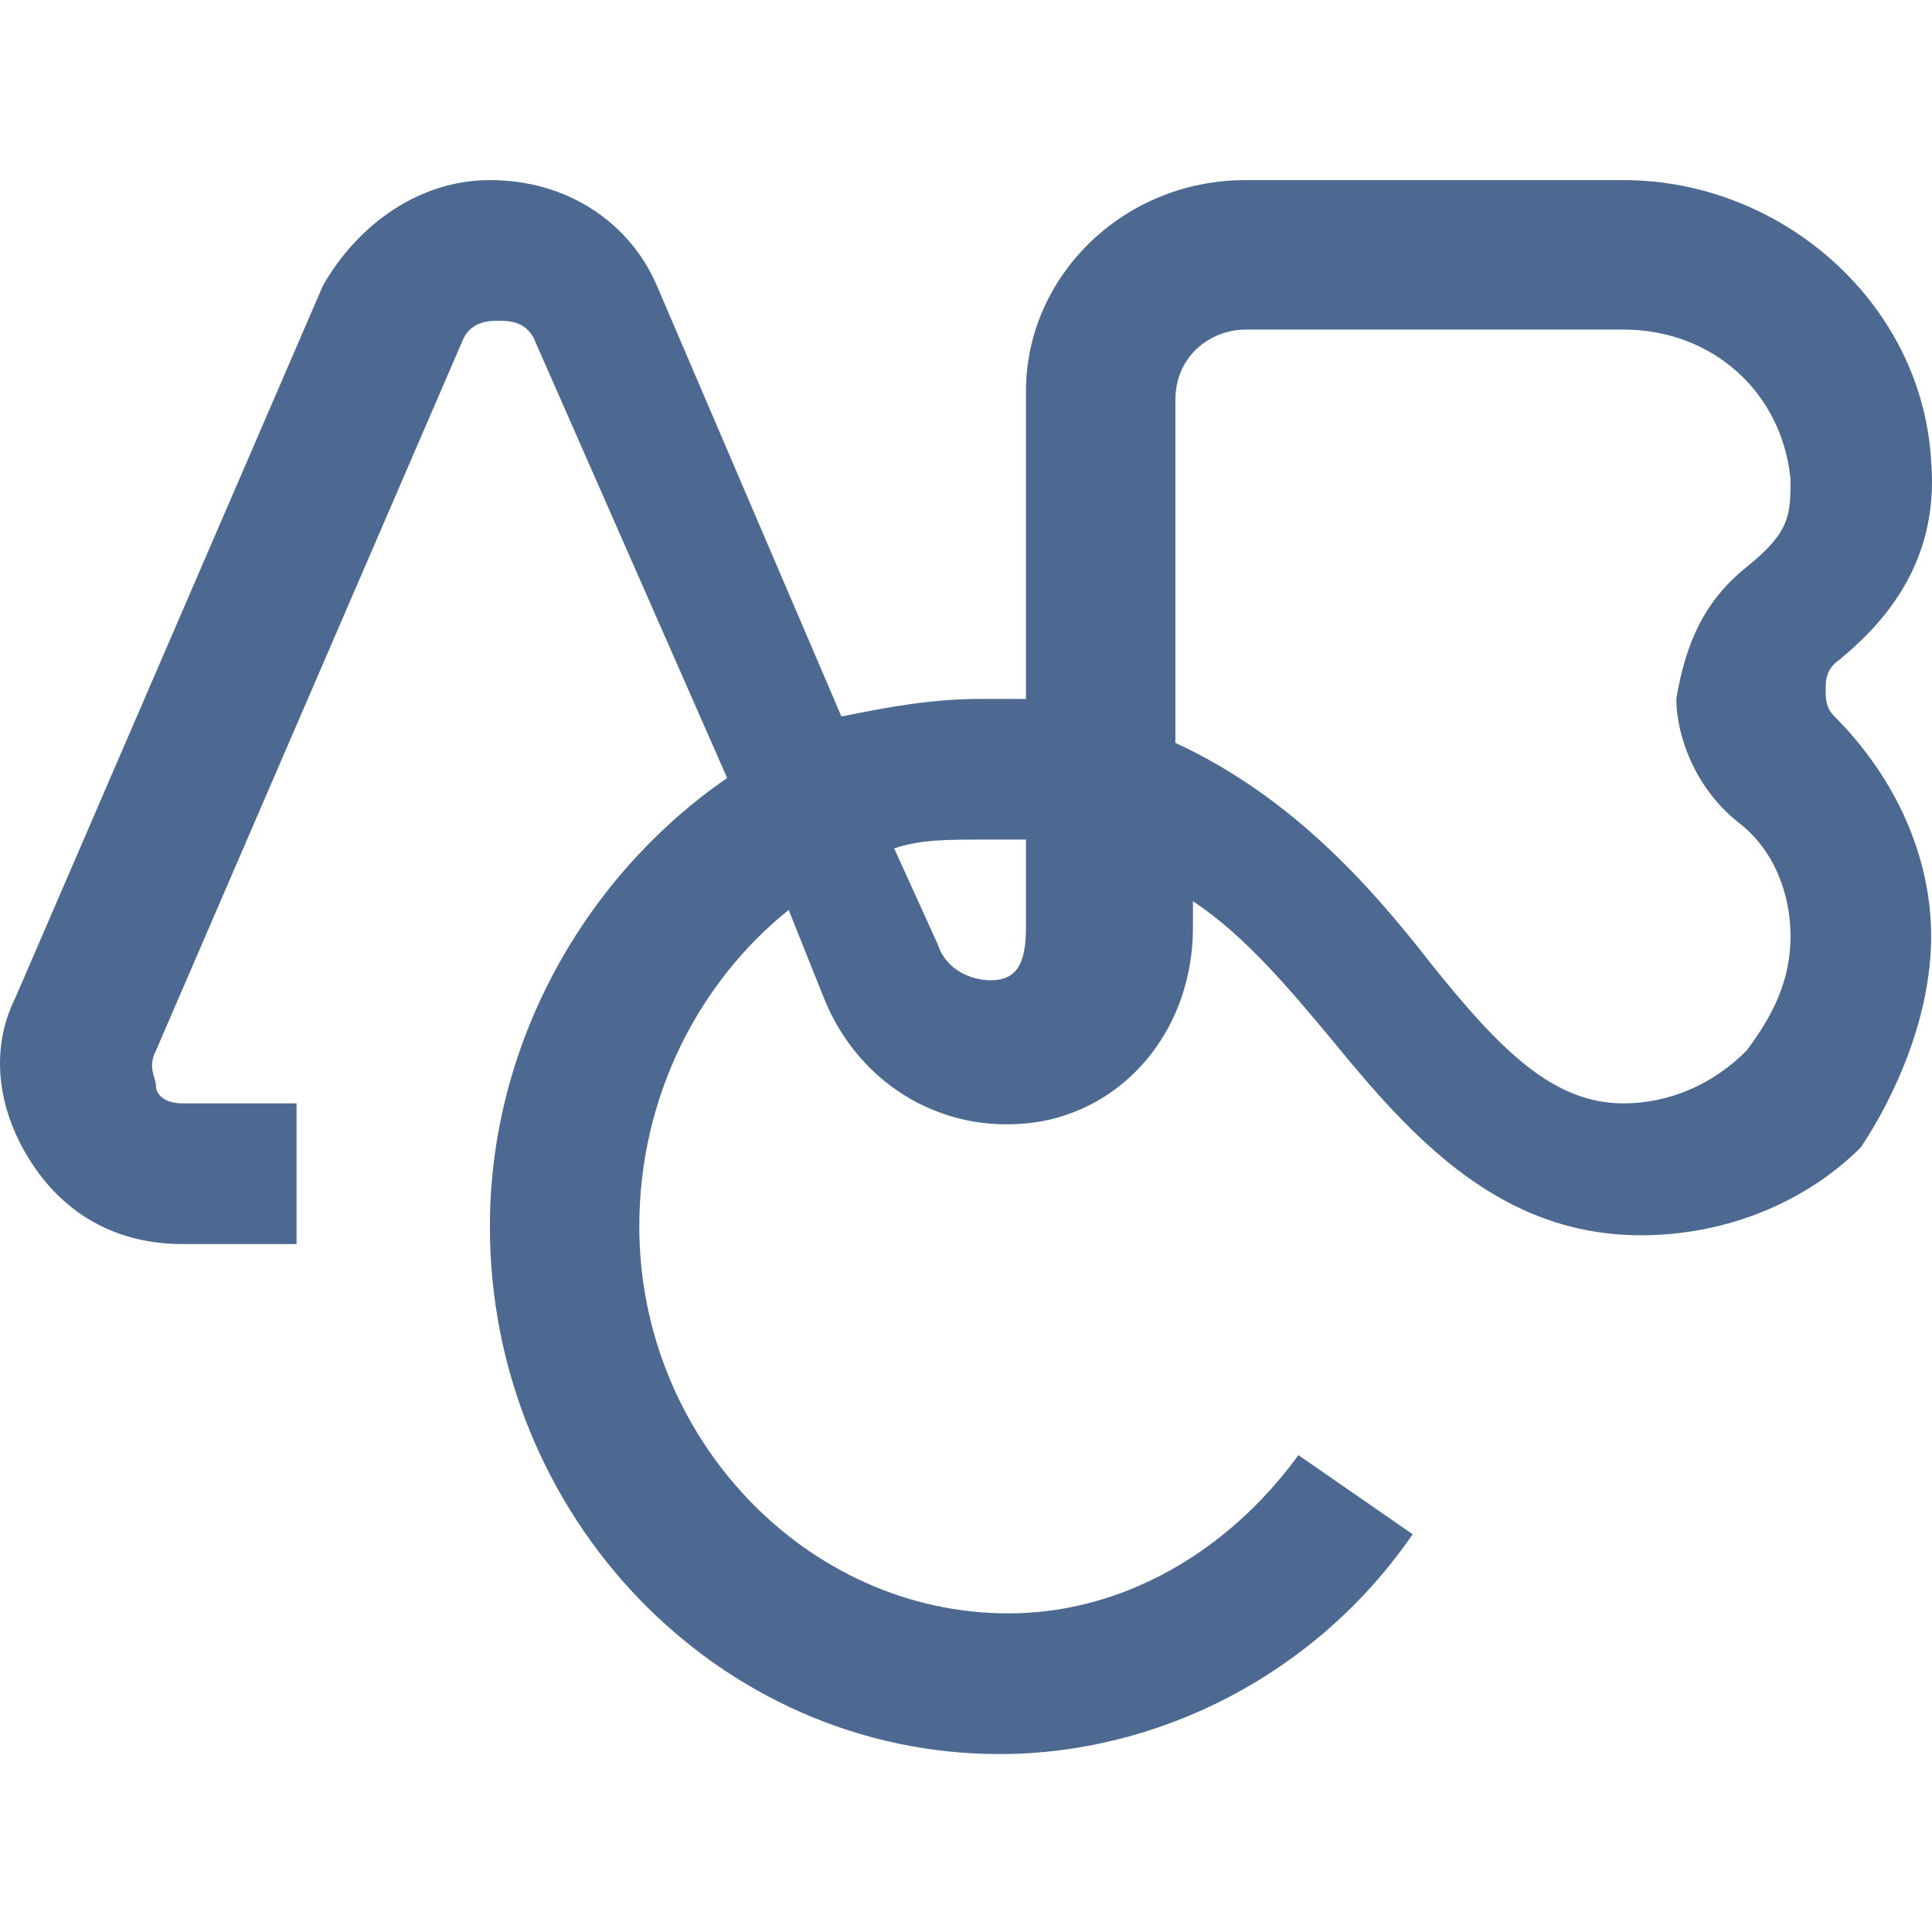 <svg xmlns="http://www.w3.org/2000/svg" width="236" height="236" fill="none"><style>@media (prefers-color-scheme:dark){.logo{fill:#fff}}</style><path fill="#4D6991" d="M235.897 114.374c0-9.667-4.294-19.334-11.809-26.853-1.073-1.074-1.073-2.149-1.073-3.223 0-1.074 0-2.148 1.073-3.222 5.368-4.296 12.882-11.815 11.809-24.704C234.823 37.038 217.647 22 198.324 22h-46.16c-15.029 0-26.838 11.816-26.838 25.779v37.594h-5.367c-6.441 0-11.809 1.074-17.176 2.148L80.238 34.889C77.018 27.371 69.504 22 59.842 22c-8.588 0-16.102 5.37-20.396 12.89L1.873 121.891c-3.22 6.445-2.148 13.964 2.146 20.408 4.294 6.445 10.736 9.668 18.25 9.668h13.955v-17.187H22.27c-2.147 0-3.221-1.074-3.221-2.148s-1.074-2.148 0-4.296L56.62 41.334c1.074-2.148 3.221-2.148 4.295-2.148 1.073 0 3.22 0 4.294 2.148l23.617 53.705c-17.177 11.815-28.985 32.224-28.985 54.78 0 35.446 27.91 64.447 62.263 64.447 19.323 0 38.647-9.667 50.456-26.853l-13.956-9.667c-8.589 11.815-21.471 19.334-35.427 19.334-24.69 0-45.087-21.482-45.087-47.261 0-16.111 7.515-30.075 18.25-38.668l4.294 10.741c4.294 10.741 15.029 17.186 26.838 15.038 10.735-2.148 18.25-11.816 18.25-23.631v-3.222c6.441 4.296 11.808 10.741 17.176 17.186 9.661 11.815 20.396 23.63 37.573 23.63 10.735 0 20.396-4.296 26.837-10.741 4.294-6.445 8.588-16.111 8.588-25.778Zm-110.571-1.075c0 4.297-1.074 6.445-4.294 6.445-2.147 0-5.367-1.074-6.441-4.296h-1.073 1.073l-5.368-11.815c3.221-1.074 6.442-1.075 10.736-1.075h5.367v10.741Zm86.954-12.889c4.294 3.222 6.441 8.593 6.441 13.964 0 5.37-2.147 9.667-5.368 13.963-4.294 4.296-9.662 6.444-15.029 6.444-8.588 0-15.029-6.444-23.617-17.185-7.514-9.667-17.176-20.408-31.132-26.853v-41.89c0-5.37 4.295-8.593 8.589-8.593h46.16c10.735 0 19.323 7.519 20.397 18.26 0 4.296 0 6.445-5.368 10.741-5.367 4.297-7.514 9.667-8.587 16.112 0 4.296 2.146 10.74 7.514 15.037Z" class="logo"/></svg>